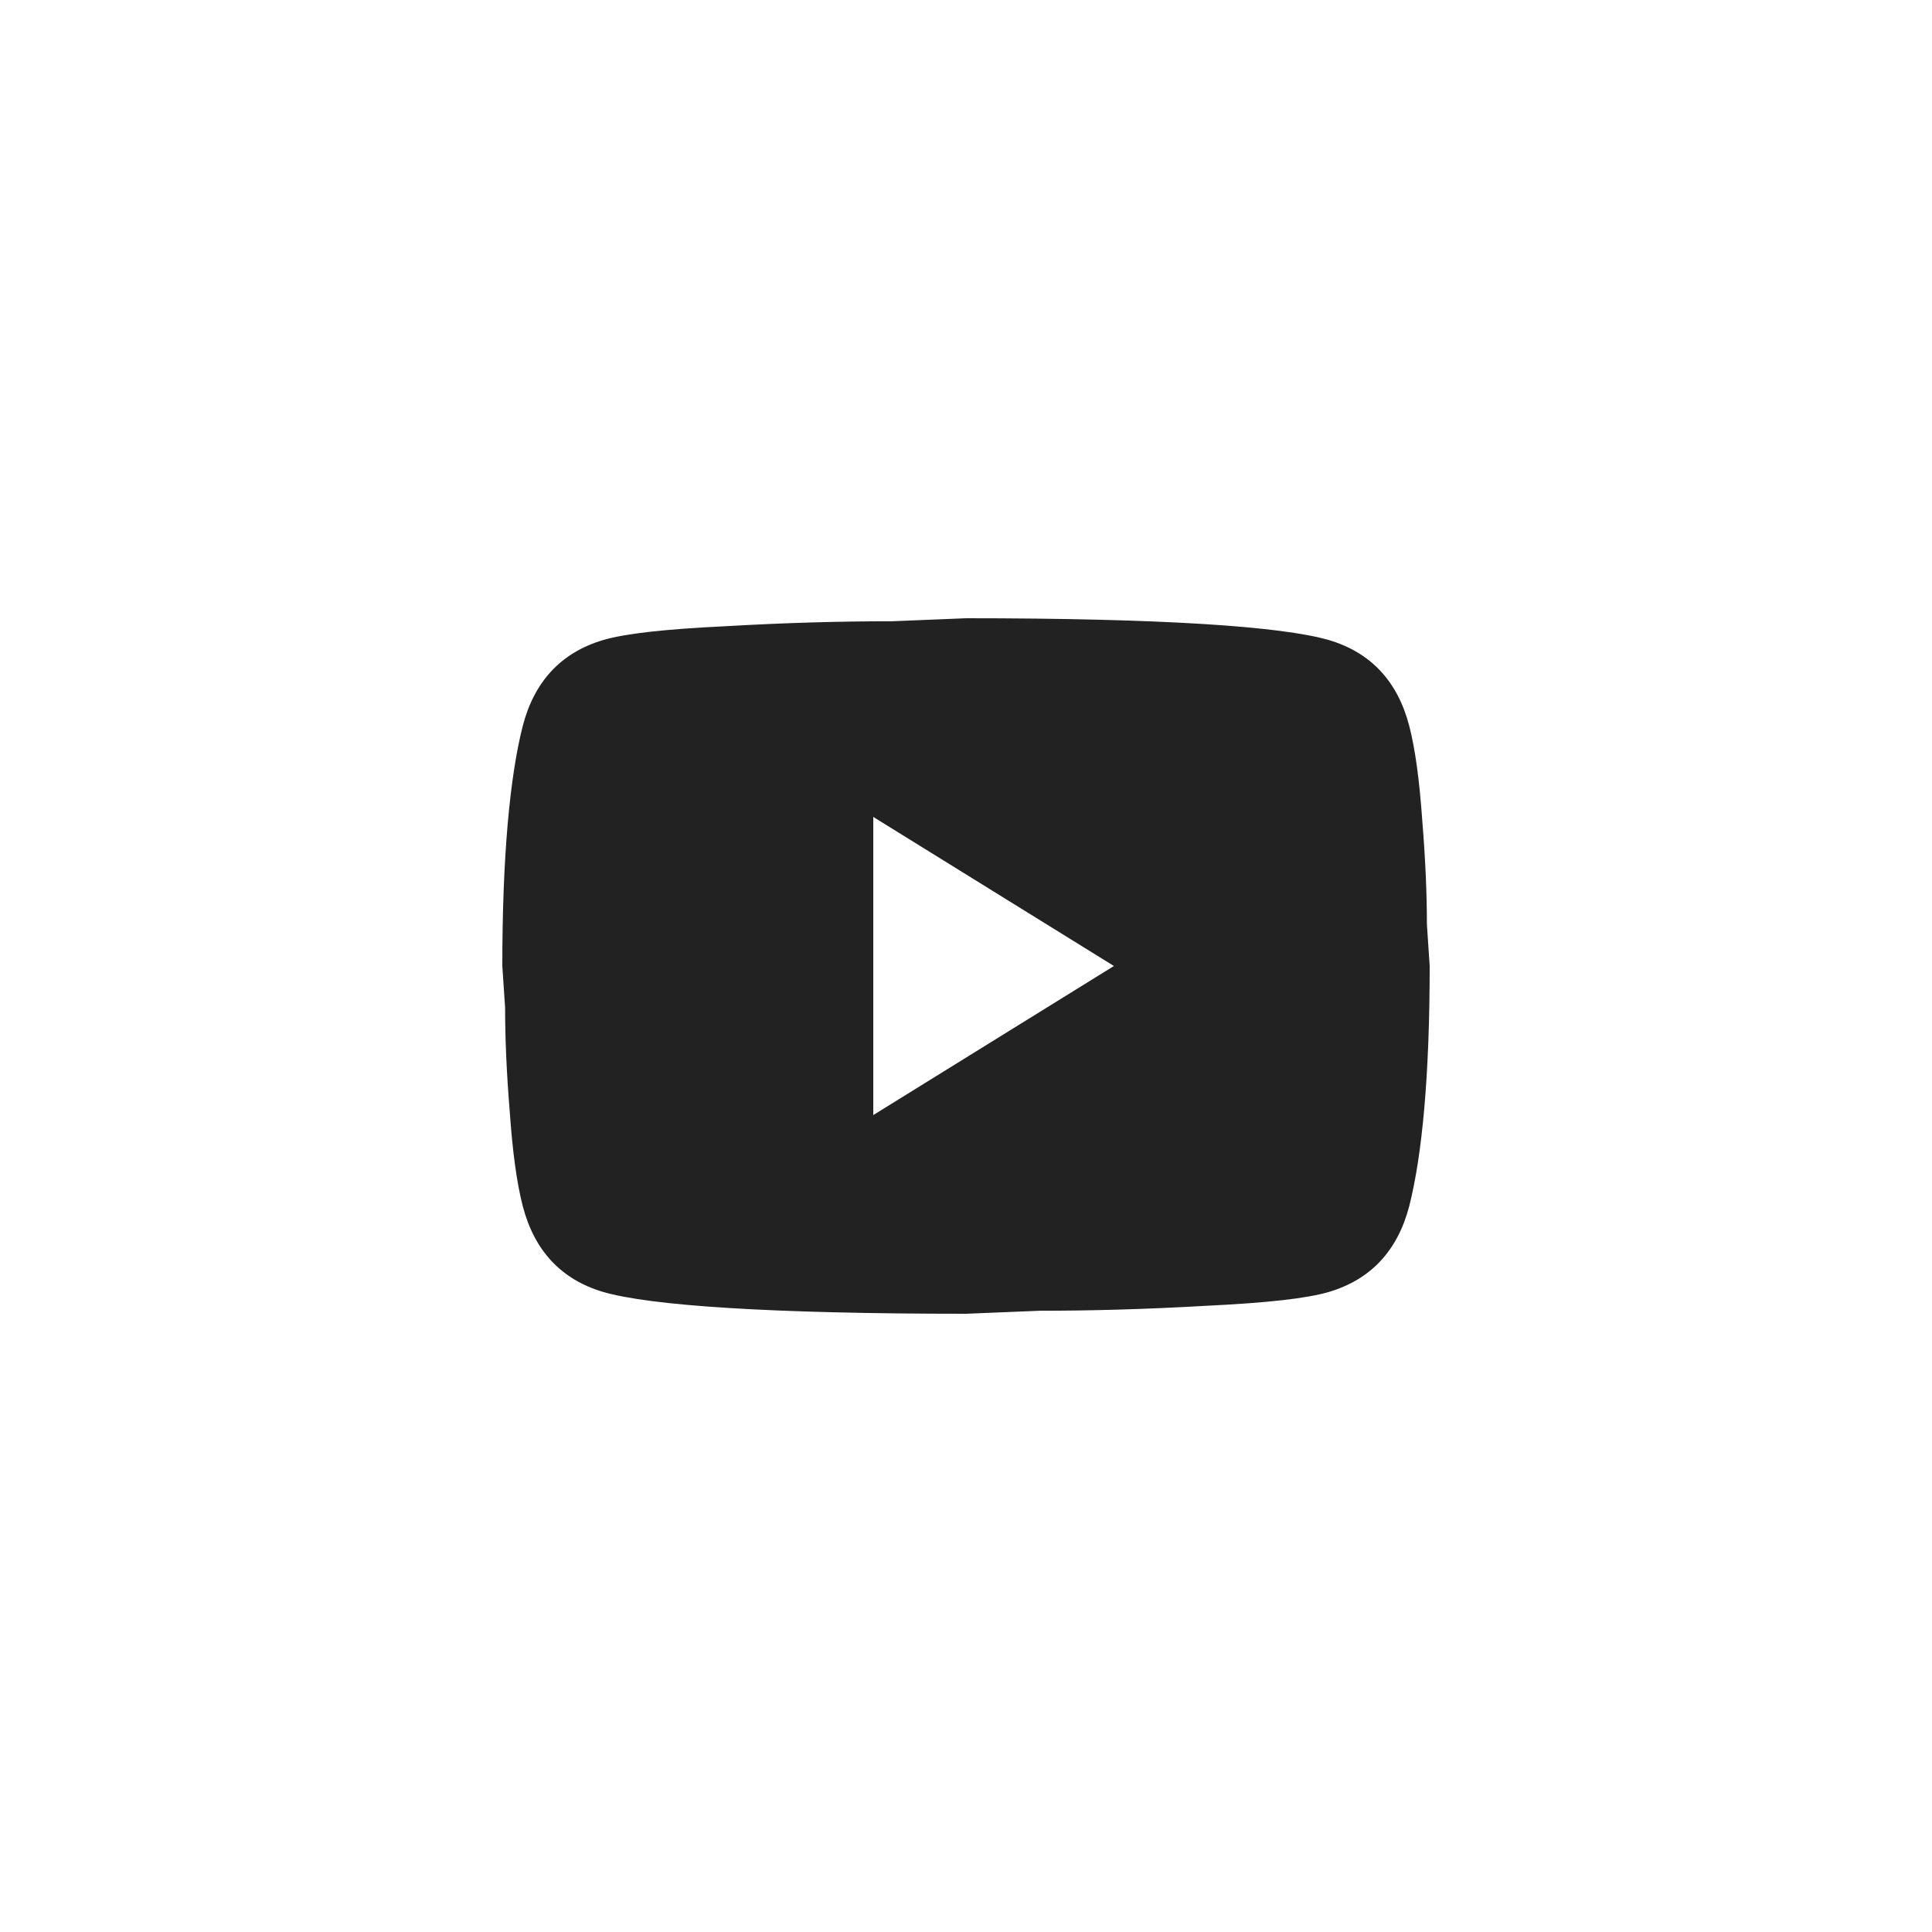 <?xml version="1.0" encoding="UTF-8"?> <svg xmlns="http://www.w3.org/2000/svg" width="25" height="25" viewBox="0 0 25 25" fill="none"><rect width="25" height="25" fill="white"></rect><path d="M11.3 14.429L14.414 12.5L11.3 10.571V14.429ZM18.236 9.395C18.314 9.697 18.368 10.102 18.404 10.616C18.446 11.131 18.464 11.574 18.464 11.96L18.5 12.5C18.5 13.908 18.404 14.943 18.236 15.605C18.086 16.184 17.738 16.556 17.198 16.717C16.916 16.801 16.4 16.859 15.608 16.897C14.828 16.942 14.114 16.961 13.454 16.961L12.5 17C9.986 17 8.42 16.897 7.802 16.717C7.262 16.556 6.914 16.184 6.764 15.605C6.686 15.303 6.632 14.898 6.596 14.384C6.554 13.869 6.536 13.426 6.536 13.04L6.5 12.5C6.5 11.092 6.596 10.057 6.764 9.395C6.914 8.816 7.262 8.444 7.802 8.283C8.084 8.199 8.6 8.141 9.392 8.103C10.172 8.058 10.886 8.039 11.546 8.039L12.5 8C15.014 8 16.58 8.103 17.198 8.283C17.738 8.444 18.086 8.816 18.236 9.395Z" fill="#222222"></path></svg> 